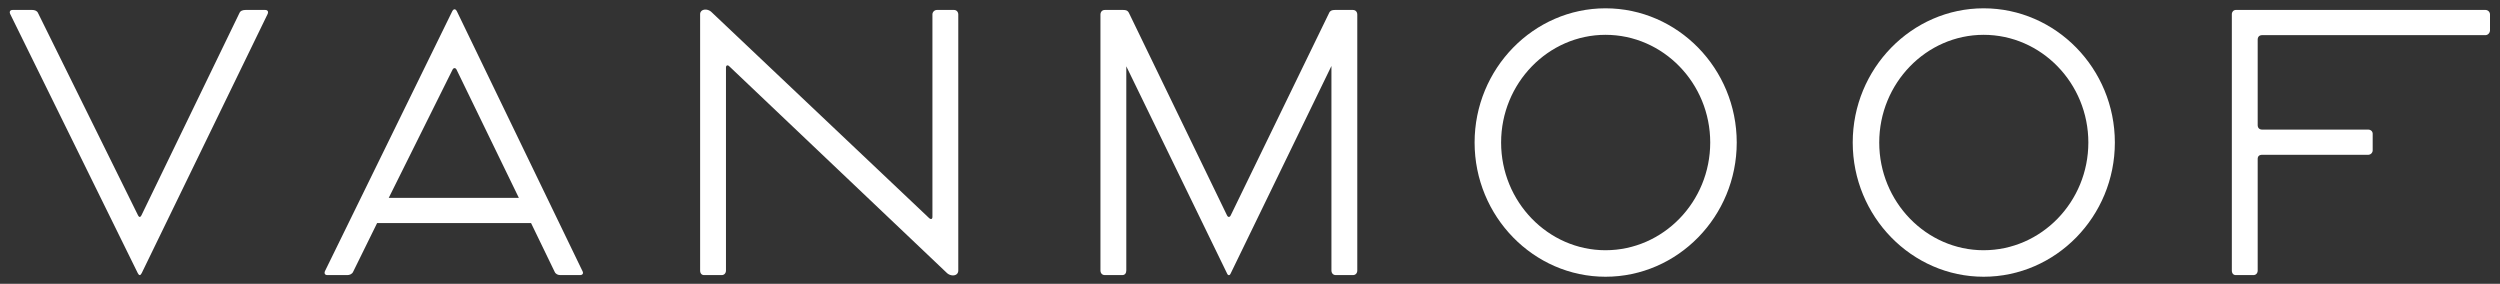 <svg xmlns="http://www.w3.org/2000/svg" id="Layer_1" data-name="Layer 1" width="7543.809" height="856.386" viewBox="0 0 7543.809 856.386"><rect x="0" y="0" width="7543.809" height="856.386" fill="#333333" stroke="none"/><defs><style>
      .cls-1 {
        fill: #fff;
      }
    </style></defs><g><path class="cls-1" d="M2878.63,30.067h-51a13.671,13.671,0,0,0-14,14v610c0,7-4,9-10,4l-656-621c-13-13-35-10-35,6v773c0,8,4,14,12,14h53c8,0,13-6,13-14v-612c0-7,5-9,10-4l656,623c12,12,35,11,35-7v-772C2891.63,36.067,2886.63,30.067,2878.63,30.067Z"></path><path class="cls-1" d="M1378.63,34.067c-4-8-10-8-14,0l-384,784c-3,7,0,12,7,12h61c6,0,14-3,17-10l72.321-147h464.525l71.154,147c3,7,10,10,17,10h60c7,0,11-5,7-12Zm-13,176c3-6,9-6,12,0l188.023,387H1173.042Z"></path><path class="cls-1" d="M800.63,30.067h-60c-7,0-15,2-18,9l-296,611c-3,6-7,6-10,0l-302-611c-3-7-11-9-17-9h-60c-7,0-10,5-7,12l385,782q6,12,12,0l380-782C810.63,35.067,807.63,30.067,800.63,30.067Z"></path><path class="cls-1" d="M7499.63,30.067h-753c-7,0-12,6-12,13v773c0,8,4,14,12,14h53c8,0,13-6,13-14v-336c0-9,5-13,14-13h319a13.671,13.671,0,0,0,14-14v-49c0-8-6-13-14-13h-319c-9,0-14-5-14-14v-257c0-9,5-14,14-14h673c8,0,14-7,14-15v-47A13.671,13.671,0,0,0,7499.63,30.067Z"></path><path class="cls-1" d="M4082.63,30.067h-55c-8,0-14,2-17,9l-297,611c-3,6-8,6-11,0l-296-611c-4-8-10-9-17-9h-56c-8,0-13,6-13,14v772c0,8,5,14,13,14h53c8,0,12-6,12-14v-616l304,625c3,7,8,7,11,0l304-626v617c0,8,5,14,13,14h52c8,0,13-6,13-14v-772C4095.63,36.067,4090.63,30.067,4082.63,30.067Z"></path><path class="cls-1" d="M5985.63,25.067c-217,0-395,182-395,405s178,405,395,405c218,0,396-182,396-405S6203.63,25.067,5985.63,25.067Zm0,730c-173,0-315-146-315-325s142-325,315-325c174,0,316,146,316,325S6159.63,755.067,5985.63,755.067Z"></path><path class="cls-1" d="M4844.63,25.067c-217,0-395,182-395,405s178,405,395,405c218,0,396-182,396-405S5062.63,25.067,4844.63,25.067Zm0,730c-173,0-315-146-315-325s142-325,315-325c174,0,316,146,316,325S5018.63,755.067,4844.63,755.067Z"></path></g></svg>